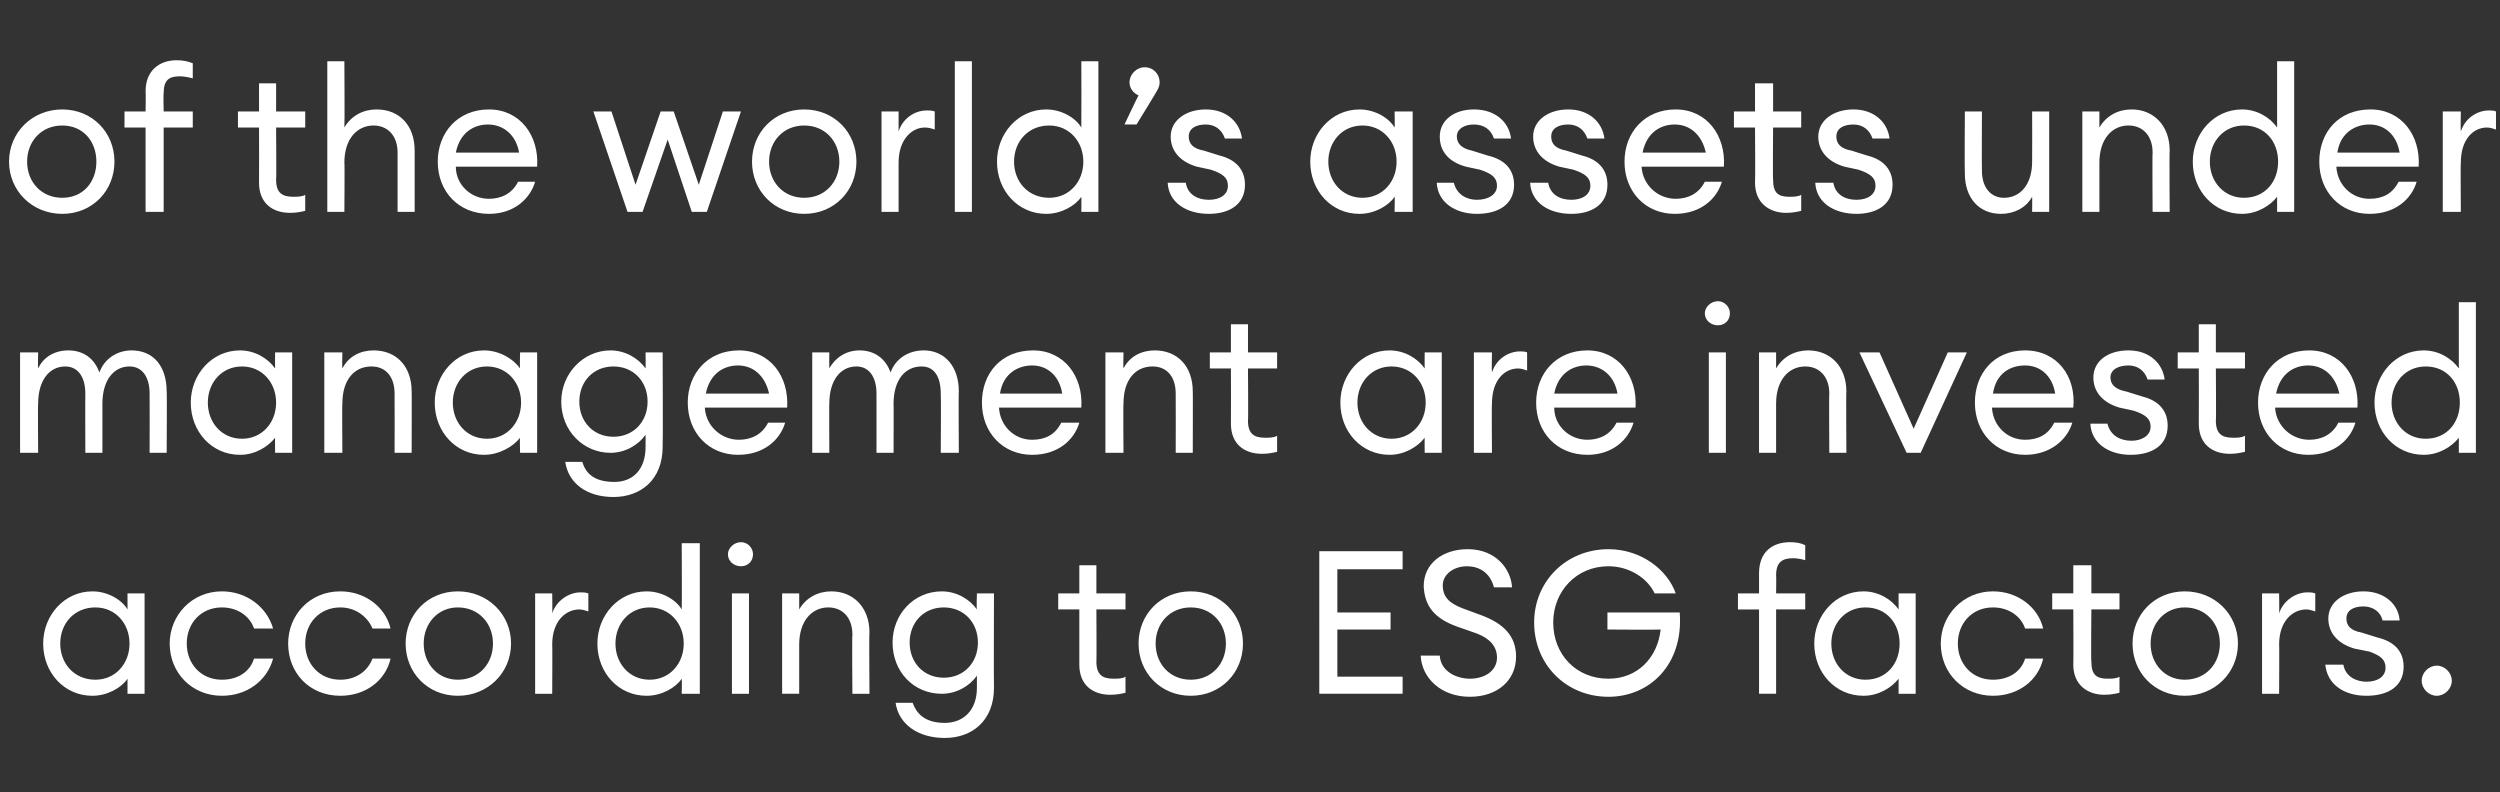 <?xml version="1.0" standalone="no"?><!DOCTYPE svg PUBLIC "-//W3C//DTD SVG 1.1//EN" "http://www.w3.org/Graphics/SVG/1.1/DTD/svg11.dtd"><svg xmlns="http://www.w3.org/2000/svg" version="1.1" width="249px" height="78.9px" viewBox="0 -5 249 78.9" style="top:-5px"><rect x="0" y="-5" width="249" height="78.9" fill="#333333" stroke="none"/><desc>of the world s assets under management are invested according to ESG factors</desc><defs/><g id="Polygon131702"><path d="m9.2 53.9c1.5 0 2.9.8 3.5 1.8v-1.6h1.7v10h-1.7v-1.5c-.6.9-2 1.7-3.5 1.7c-2.8 0-4.9-2.3-4.9-5.2c0-2.8 2.1-5.2 4.9-5.2zm.3 1.6c-2.1 0-3.5 1.6-3.5 3.6c0 2 1.4 3.6 3.5 3.6c2 0 3.4-1.6 3.4-3.6c0-2-1.4-3.6-3.4-3.6zm12.6 8.8c-3 0-5.2-2.3-5.2-5.2c0-2.8 2.2-5.2 5.2-5.2c2.5 0 4.5 1.6 5.1 3.7h-1.9c-.4-1.2-1.6-2.1-3.2-2.1c-2.1 0-3.5 1.6-3.5 3.6c0 2 1.4 3.6 3.5 3.6c1.6 0 2.8-.8 3.2-2.1h1.9c-.6 2.2-2.6 3.7-5.1 3.7zm11.8 0c-3.1 0-5.2-2.3-5.2-5.2c0-2.8 2.1-5.2 5.2-5.2c2.5 0 4.5 1.6 5 3.7h-1.8c-.5-1.2-1.7-2.1-3.2-2.1c-2.1 0-3.5 1.6-3.5 3.6c0 2 1.4 3.6 3.5 3.6c1.5 0 2.7-.8 3.2-2.1h1.8c-.5 2.2-2.5 3.7-5 3.7zm11.7 0c-3 0-5.2-2.3-5.2-5.2c0-2.9 2.2-5.2 5.2-5.2c3 0 5.3 2.3 5.3 5.2c0 2.9-2.3 5.2-5.3 5.2zm0-1.6c2.1 0 3.5-1.6 3.5-3.6c0-2-1.4-3.6-3.5-3.6c-2 0-3.4 1.6-3.4 3.6c0 2 1.4 3.6 3.4 3.6zm7.7-8.6h1.7s.03 1.96 0 2c.4-1.3 1.7-2.1 2.8-2.1c.3 0 .5 0 .8.1v1.8c-.3-.1-.6-.2-.9-.2c-1.3 0-2.7 1.1-2.7 3.5c.03-.04 0 4.9 0 4.9h-1.7v-10zm11.1-.2c1.5 0 2.9.8 3.5 1.8c.03-.04 0-6.6 0-6.6h1.8v15h-1.8s.03-1.52 0-1.5c-.6.9-2 1.7-3.5 1.7c-2.8 0-4.9-2.3-4.9-5.2c0-2.8 2.1-5.2 4.9-5.2zm.3 1.6c-2 0-3.4 1.6-3.4 3.6c0 2 1.4 3.6 3.4 3.6c2 0 3.4-1.6 3.4-3.6c0-2-1.4-3.6-3.4-3.6zm9.1-4.1c-.7 0-1.3-.5-1.3-1.2c0-.6.6-1.2 1.3-1.2c.7 0 1.2.6 1.2 1.2c0 .7-.5 1.2-1.2 1.2zm-.9 2.7h1.7v10h-1.7v-10zm5 0h1.7v1.6c.7-1.2 1.9-1.8 3.2-1.8c2.2 0 3.8 1.6 3.8 4.1c-.05-.04 0 6.1 0 6.1h-1.7s-.05-5.88 0-5.9c0-1.7-1-2.7-2.4-2.7c-1.6 0-2.9 1.3-2.9 3.7v4.9h-1.7v-10zm13 10.9c.5 1.4 1.6 2 3.2 2c1.8 0 3.2-1.2 3.2-3.5v-1.2c-.7 1-2 1.8-3.5 1.8c-2.8 0-4.9-2.2-4.9-5.1c0-2.8 2.1-5.1 4.9-5.1c1.5 0 2.8.8 3.5 1.8c-.05-.04 0-1.6 0-1.6h1.7s-.03 9.4 0 9.4c0 3.3-2.2 5-4.9 5c-2.7 0-4.6-1.4-4.9-3.5h1.7zm3.1-9.5c-2 0-3.4 1.5-3.4 3.5c0 2 1.4 3.5 3.4 3.5c2 0 3.4-1.5 3.4-3.5c0-2-1.4-3.5-3.4-3.5zm16.6 8.7c-1.8 0-3.1-1-3.1-3v-5.5h-2.1v-1.6h2.1v-2.8h1.7v2.8h2.9v1.6h-2.9s.03 5.24 0 5.2c0 1.3.6 1.7 1.7 1.7c.4 0 .9 0 1.2-.2v1.6c-.4.1-.9.2-1.5.2zm8 .1c-3 0-5.2-2.3-5.2-5.2c0-2.9 2.2-5.2 5.2-5.2c3 0 5.2 2.3 5.2 5.2c0 2.9-2.2 5.2-5.2 5.2zm0-1.6c2.1 0 3.5-1.6 3.5-3.6c0-2-1.4-3.6-3.5-3.6c-2.1 0-3.5 1.6-3.5 3.6c0 2 1.4 3.6 3.5 3.6zm12.8-12.8h8.3v1.8h-6.5v4.3h5.3v1.7h-5.3v4.7h6.5v1.7h-8.3V49.9zm12 10.4c.1 1.6 1.7 2.3 3 2.3c1.5 0 2.7-.8 2.7-2.1c0-1.1-.7-1.9-2-2.4l-2-.7c-2.2-.8-3.2-2-3.3-4c0-2.3 1.9-3.7 4.4-3.7c2.8 0 4.3 2 4.4 3.8h-1.8c-.4-1.5-1.5-2.1-2.7-2.1c-1.3 0-2.4.8-2.4 1.9c0 1.2.7 1.8 2 2.3l1.9.7c2.1.8 3.4 2 3.4 4.1c0 2.4-1.9 4-4.6 4c-2.9 0-4.8-1.9-4.9-4.1h1.9zm16.8-10.6c3.3 0 5.9 2.1 6.7 4.4h-2.1c-.7-1.5-2.5-2.7-4.6-2.7c-3.2 0-5.5 2.5-5.5 5.6c0 3.2 2.3 5.6 5.5 5.6c2.9 0 4.9-2.1 5.2-4.9c-.03.04-5.3 0-5.3 0V56h7.2c.4 5.2-3 8.4-7.1 8.4c-4.2 0-7.4-3.2-7.4-7.4c0-4.1 3.2-7.3 7.4-7.3zm15 6h-2.1v-1.6h2.1v-2c0-2.1 1.3-3.1 3.1-3.1c.6 0 1.1.1 1.5.3v1.5c-.3-.1-.8-.2-1.2-.2c-1.1 0-1.7.4-1.7 1.7c.03-.02 0 1.8 0 1.8h2.9v1.6h-2.9v8.4h-1.7v-8.4zm10.4-1.8c1.5 0 2.8.8 3.5 1.8v-1.6h1.7v10h-1.7v-1.5c-.7.9-2 1.7-3.5 1.7c-2.8 0-4.9-2.3-4.9-5.2c0-2.8 2.1-5.2 4.9-5.2zm.2 1.6c-2 0-3.4 1.6-3.4 3.6c0 2 1.4 3.6 3.4 3.6c2.1 0 3.4-1.6 3.4-3.6c0-2-1.3-3.6-3.4-3.6zm12.7 8.8c-3 0-5.2-2.3-5.2-5.2c0-2.8 2.2-5.2 5.2-5.2c2.5 0 4.5 1.6 5 3.7h-1.8c-.4-1.2-1.6-2.1-3.2-2.1c-2.1 0-3.5 1.6-3.5 3.6c0 2 1.4 3.6 3.5 3.6c1.6 0 2.8-.8 3.2-2.1h1.8c-.5 2.2-2.5 3.7-5 3.7zm11.1-.1c-1.7 0-3.1-1-3.1-3c.03-.04 0-5.5 0-5.5h-2.1v-1.6h2.1v-2.8h1.8v2.8h2.8v1.6h-2.8s-.05 5.24 0 5.2c0 1.3.5 1.7 1.6 1.7c.4 0 .9 0 1.2-.2v1.6c-.4.1-.9.2-1.5.2zm8 .1c-3 0-5.2-2.3-5.2-5.2c0-2.9 2.2-5.2 5.2-5.2c3 0 5.3 2.3 5.3 5.2c0 2.9-2.3 5.2-5.3 5.2zm0-1.6c2.1 0 3.5-1.6 3.5-3.6c0-2-1.4-3.6-3.5-3.6c-2 0-3.4 1.6-3.4 3.6c0 2 1.4 3.6 3.4 3.6zm7.7-8.6h1.7s.03 1.96 0 2c.4-1.3 1.7-2.1 2.8-2.1c.3 0 .5 0 .8.1v1.8c-.3-.1-.6-.2-.9-.2c-1.3 0-2.7 1.1-2.7 3.5c.03-.04 0 4.9 0 4.9h-1.7v-10zm10.4 10.2c-2.2 0-3.9-1.1-4.1-3.1h1.8c.2 1.2 1.3 1.7 2.3 1.7c1.1 0 1.9-.5 1.9-1.4c0-.8-.5-1.2-1.6-1.6l-1.5-.3c-1.7-.5-2.6-1.6-2.6-3c0-1.6 1.5-2.7 3.5-2.7c2.1 0 3.5 1.3 3.6 2.9h-1.7c-.2-.9-1-1.4-1.9-1.4c-1 0-1.7.4-1.7 1.2c0 .7.4 1.2 1.5 1.4l1.6.5c1.7.4 2.6 1.4 2.6 2.9c0 2-1.6 2.9-3.7 2.9zm7 0c-.8 0-1.5-.7-1.5-1.5c0-.8.7-1.5 1.5-1.5c.8 0 1.5.7 1.5 1.5c0 .8-.7 1.5-1.5 1.5z" stroke="none" fill="#fff"/></g><g id="Polygon131701"><path d="m2 30.1h1.8s-.04 1.56 0 1.6c.5-1.1 1.6-1.8 3-1.8c1.5 0 2.6.8 3.1 2.2c.5-1.4 1.8-2.2 3.2-2.2c2.2 0 3.5 1.6 3.5 4.1c.04-.02 0 6.1 0 6.1h-1.7s.02-5.86 0-5.9c0-1.6-.7-2.7-2-2.7c-1.6 0-2.7 1.4-2.7 3.7v4.9H8.5s-.02-5.86 0-5.9c0-1.6-.7-2.7-2-2.7c-1.6 0-2.7 1.4-2.7 3.7c-.04-.04 0 4.9 0 4.9H2v-10zm21.9-.2c1.5 0 2.8.8 3.5 1.8c-.02-.04 0-1.6 0-1.6h1.7v10h-1.7s-.02-1.52 0-1.5c-.7.9-2 1.7-3.5 1.7c-2.8 0-4.9-2.3-4.9-5.2c0-2.8 2.1-5.2 4.9-5.2zm.2 1.6c-2 0-3.4 1.6-3.4 3.6c0 2 1.4 3.6 3.4 3.6c2 0 3.4-1.6 3.4-3.6c0-2-1.4-3.6-3.4-3.6zm8.2-1.4h1.8s-.04 1.56 0 1.6c.6-1.2 1.8-1.8 3.1-1.8c2.3 0 3.8 1.6 3.8 4.1c.02-.04 0 6.1 0 6.1h-1.7s.02-5.88 0-5.9c0-1.7-.9-2.7-2.3-2.7c-1.7 0-2.9 1.3-2.9 3.7c-.04-.04 0 4.9 0 4.9h-1.8v-10zm15.9-.2c1.5 0 2.9.8 3.6 1.8c-.04-.04 0-1.6 0-1.6h1.7v10h-1.7s-.04-1.52 0-1.5c-.7.9-2.1 1.7-3.6 1.7c-2.8 0-4.9-2.3-4.9-5.2c0-2.8 2.1-5.2 4.9-5.2zm.3 1.6c-2 0-3.4 1.6-3.4 3.6c0 2 1.4 3.6 3.4 3.6c2 0 3.4-1.6 3.4-3.6c0-2-1.4-3.6-3.4-3.6zM58 41c.4 1.4 1.5 2 3.2 2c1.8 0 3.1-1.2 3.1-3.5v-1.2c-.7 1-2 1.8-3.5 1.8c-2.7 0-4.9-2.2-4.9-5.1c0-2.8 2.2-5.1 4.9-5.1c1.5 0 2.8.8 3.5 1.8c.02-.04 0-1.6 0-1.6h1.7s.04 9.4 0 9.4c0 3.3-2.2 5-4.9 5c-2.7 0-4.5-1.4-4.8-3.5h1.7zm3.1-9.5c-2 0-3.4 1.5-3.4 3.5c0 2 1.4 3.5 3.4 3.5c2 0 3.4-1.5 3.4-3.5c0-2-1.4-3.5-3.4-3.5zm12.4 8.8c-2.9 0-5-2.2-5-5.2c0-2.9 2-5.2 5.1-5.2c3.1 0 5 2.6 4.8 5.7h-8.2c.1 1.8 1.6 3.2 3.4 3.2c1.2 0 2.3-.5 2.9-1.7h1.7c-.5 1.7-2.1 3.2-4.7 3.2zm-3.2-6.1h6.3c-.4-1.8-1.6-2.8-3.1-2.8c-1.4 0-2.8.8-3.2 2.8zm10.6-4.1h1.7s-.02 1.56 0 1.6c.6-1.1 1.7-1.8 3-1.8c1.5 0 2.6.8 3.1 2.2c.5-1.4 1.8-2.2 3.3-2.2c2.1 0 3.5 1.6 3.5 4.1c-.04-.02 0 6.1 0 6.1h-1.8s.04-5.86 0-5.9c0-1.6-.6-2.7-1.9-2.7c-1.7 0-2.8 1.4-2.8 3.7c.02-.04 0 4.9 0 4.9h-1.7v-5.9c0-1.6-.7-2.7-2-2.7c-1.6 0-2.7 1.4-2.7 3.7c-.02-.04 0 4.9 0 4.9h-1.7v-10zm21.9 10.2c-2.9 0-5-2.2-5-5.2c0-2.9 1.9-5.2 5.1-5.2c3.1 0 5 2.6 4.8 5.7h-8.2c.1 1.8 1.5 3.2 3.3 3.2c1.3 0 2.3-.5 2.9-1.7h1.8c-.5 1.7-2.1 3.2-4.7 3.2zm-3.2-6.1h6.2c-.3-1.8-1.5-2.8-3-2.8c-1.4 0-2.9.8-3.2 2.8zm10.5-4.1h1.8s-.04 1.56 0 1.6c.6-1.2 1.8-1.8 3.1-1.8c2.3 0 3.8 1.6 3.8 4.1c.02-.04 0 6.1 0 6.1h-1.7s.02-5.88 0-5.9c0-1.7-.9-2.7-2.3-2.7c-1.7 0-2.9 1.3-2.9 3.7c-.04-.04 0 4.9 0 4.9h-1.8v-10zm15.6 10.1c-1.8 0-3.1-1-3.1-3c.02-.04 0-5.5 0-5.5h-2.1v-1.6h2.1v-2.8h1.7v2.8h2.9v1.6h-2.9s.04 5.24 0 5.2c0 1.3.6 1.7 1.7 1.7c.4 0 .9 0 1.2-.2v1.6c-.4.1-.9.2-1.5.2zm12.7-10.3c1.5 0 2.8.8 3.5 1.8c-.02-.04 0-1.6 0-1.6h1.7v10h-1.7s-.02-1.52 0-1.5c-.7.9-2 1.7-3.5 1.7c-2.8 0-4.9-2.3-4.9-5.2c0-2.8 2.1-5.2 4.9-5.2zm.2 1.6c-2 0-3.4 1.6-3.4 3.6c0 2 1.4 3.6 3.4 3.6c2 0 3.4-1.6 3.4-3.6c0-2-1.4-3.6-3.4-3.6zm8.2-1.4h1.8s-.04 1.96 0 2c.4-1.3 1.6-2.1 2.8-2.1c.2 0 .5 0 .7.1v1.8c-.3-.1-.6-.2-.9-.2c-1.3 0-2.6 1.1-2.6 3.5c-.04-.04 0 4.9 0 4.9h-1.8v-10zm11.3 10.2c-3 0-5.1-2.2-5.1-5.2c0-2.9 2-5.2 5.1-5.2c3.1 0 5 2.6 4.8 5.7h-8.1c0 1.8 1.5 3.2 3.3 3.2c1.2 0 2.3-.5 2.9-1.7h1.7c-.5 1.7-2.1 3.2-4.6 3.2zm-3.3-6.1h6.3c-.3-1.8-1.6-2.8-3.1-2.8c-1.4 0-2.8.8-3.2 2.8zm16.3-6.8c-.7 0-1.3-.5-1.3-1.2c0-.6.6-1.2 1.3-1.2c.7 0 1.2.6 1.2 1.2c0 .7-.5 1.2-1.2 1.2zm-.9 2.7h1.7v10h-1.7v-10zm5 0h1.7v1.6c.7-1.2 1.9-1.8 3.2-1.8c2.2 0 3.8 1.6 3.8 4.1c-.04-.04 0 6.1 0 6.1h-1.7s-.04-5.88 0-5.9c0-1.7-1-2.7-2.4-2.7c-1.6 0-2.9 1.3-2.9 3.7v4.9h-1.7v-10zm10 0h2l3.4 7.6l3.4-7.6h1.9l-4.6 10h-1.4l-4.7-10zm16.5 10.2c-2.9 0-5-2.2-5-5.2c0-2.9 1.9-5.2 5-5.2c3.2 0 5.1 2.6 4.8 5.7h-8.1c.1 1.8 1.5 3.2 3.3 3.2c1.3 0 2.3-.5 2.9-1.7h1.8c-.5 1.7-2.2 3.2-4.7 3.2zm-3.2-6.1h6.2c-.3-1.8-1.5-2.8-3-2.8c-1.5 0-2.9.8-3.2 2.8zm13.7 6.1c-2.1 0-3.9-1.1-4-3.1h1.7c.3 1.2 1.3 1.7 2.4 1.7c1 0 1.9-.5 1.9-1.4c0-.8-.5-1.2-1.7-1.6l-1.4-.3c-1.7-.5-2.6-1.6-2.6-3c0-1.6 1.4-2.7 3.5-2.7c2.1 0 3.4 1.3 3.6 2.9h-1.7c-.3-.9-1-1.4-1.9-1.4c-1 0-1.8.4-1.8 1.2c0 .7.5 1.2 1.6 1.4l1.6.5c1.6.4 2.5 1.4 2.5 2.9c0 2-1.6 2.9-3.7 2.9zm9.9-.1c-1.8 0-3.1-1-3.1-3c.02-.04 0-5.5 0-5.5h-2.1v-1.6h2.1v-2.8h1.7v2.8h2.9v1.6h-2.9s.04 5.24 0 5.2c0 1.3.6 1.7 1.7 1.7c.4 0 .9 0 1.2-.2v1.6c-.4.1-.9.2-1.5.2zm7.8.1c-2.9 0-5-2.2-5-5.2c0-2.9 2-5.2 5.1-5.2c3.1 0 5 2.6 4.8 5.7h-8.2c.1 1.8 1.6 3.2 3.4 3.2c1.2 0 2.3-.5 2.9-1.7h1.7c-.5 1.7-2.1 3.2-4.7 3.2zm-3.2-6.1h6.3c-.4-1.8-1.6-2.8-3.1-2.8c-1.4 0-2.8.8-3.2 2.8zm14.7-4.3c1.5 0 2.8.8 3.5 1.8v-6.6h1.7v15h-1.7v-1.5c-.7.9-2 1.7-3.5 1.7c-2.8 0-4.9-2.3-4.9-5.2c0-2.8 2.1-5.2 4.9-5.2zm.2 1.6c-2 0-3.4 1.6-3.4 3.6c0 2 1.4 3.6 3.4 3.6c2.1 0 3.4-1.6 3.4-3.6c0-2-1.3-3.6-3.4-3.6z" stroke="none" fill="#fff"/></g><g id="Polygon131700"><path d="m6.2 16.3c-3 0-5.3-2.3-5.3-5.2c0-2.9 2.3-5.2 5.3-5.2c3 0 5.2 2.3 5.2 5.2c0 2.9-2.2 5.2-5.2 5.2zm0-1.6c2.1 0 3.4-1.6 3.4-3.6c0-2-1.3-3.6-3.4-3.6c-2.1 0-3.5 1.6-3.5 3.6c0 2 1.4 3.6 3.5 3.6zm8.3-7h-2.1V6.1h2.1s.04-2 0-2C14.5 2 15.9 1 17.6 1c.6 0 1.1.1 1.6.3v1.5c-.4-.1-.9-.2-1.3-.2c-1.1 0-1.6.4-1.6 1.7c-.04-.02 0 1.8 0 1.8h2.9v1.6h-2.9v8.4h-1.8V7.7zm14.4 8.5c-1.8 0-3.1-1-3.1-3c.02-.04 0-5.5 0-5.5h-2.1V6.1h2.1V3.3h1.7v2.8h2.9v1.6h-2.9s.04 5.24 0 5.2c0 1.3.6 1.7 1.7 1.7c.4 0 .9 0 1.2-.2v1.6c-.4.1-.9.2-1.5.2zm3.7-15.1h1.7s.04 6.56 0 6.6c.7-1.2 1.9-1.8 3.2-1.8c2.3 0 3.8 1.6 3.8 4.1v6.1h-1.7v-5.9c0-1.7-1-2.7-2.4-2.7c-1.6 0-2.9 1.3-2.9 3.7c.04-.04 0 4.9 0 4.9h-1.7v-15zm16.1 15.2c-3 0-5.1-2.2-5.1-5.2c0-2.9 2-5.2 5.1-5.2c3.1 0 5 2.6 4.8 5.7h-8.1c0 1.8 1.5 3.2 3.3 3.2c1.2 0 2.3-.5 2.9-1.7h1.7c-.5 1.7-2.1 3.2-4.6 3.2zm-3.3-6.1h6.3c-.3-1.8-1.6-2.8-3.1-2.8c-1.4 0-2.8.8-3.2 2.8zm21.1-1.3L64 16.1h-1.5l-3.4-10h1.8l2.4 7.3l2.5-7.3h1.3l2.5 7.3L72 6.1h1.8l-3.4 10h-1.5l-2.4-7.2zm13.6 7.4c-3 0-5.2-2.3-5.2-5.2c0-2.9 2.2-5.2 5.2-5.2c3 0 5.2 2.3 5.2 5.2c0 2.9-2.2 5.2-5.2 5.2zm0-1.6c2.1 0 3.5-1.6 3.5-3.6c0-2-1.4-3.6-3.5-3.6c-2.1 0-3.5 1.6-3.5 3.6c0 2 1.4 3.6 3.5 3.6zm7.7-8.6h1.7v2c.4-1.3 1.6-2.1 2.8-2.1c.3 0 .5 0 .8.1v1.8c-.3-.1-.6-.2-1-.2c-1.2 0-2.6 1.1-2.6 3.5v4.9h-1.7v-10zm7.3-5h1.7v15h-1.7v-15zm9.1 4.8c1.5 0 2.9.8 3.5 1.8c.02-.04 0-6.6 0-6.6h1.7v15h-1.7s.02-1.52 0-1.5c-.6.9-2 1.7-3.5 1.7c-2.8 0-4.9-2.3-4.9-5.2c0-2.8 2.1-5.2 4.9-5.2zm.3 1.6c-2.1 0-3.5 1.6-3.5 3.6c0 2 1.4 3.6 3.5 3.6c2 0 3.4-1.6 3.4-3.6c0-2-1.4-3.6-3.4-3.6zm8.7-.1H112s1.36-2.88 1.4-2.9c-.5-.2-.9-.7-.9-1.3c0-.8.7-1.5 1.5-1.5c.9 0 1.5.7 1.5 1.5c0 .3-.1.6-.3.9c.04-.02-2 3.3-2 3.3zm7.2 8.9c-2.2 0-4-1.1-4.1-3.1h1.8c.2 1.2 1.2 1.7 2.3 1.7c1.1 0 1.9-.5 1.9-1.4c0-.8-.5-1.2-1.7-1.6l-1.4-.3c-1.7-.5-2.6-1.6-2.6-3c0-1.6 1.5-2.7 3.5-2.7c2.1 0 3.4 1.3 3.6 2.9H122c-.3-.9-1-1.4-1.9-1.4c-1 0-1.7.4-1.7 1.2c0 .7.4 1.2 1.5 1.4l1.6.5c1.6.4 2.5 1.4 2.5 2.9c0 2-1.6 2.9-3.6 2.9zm15-10.4c1.5 0 2.9.8 3.5 1.8c.04-.04 0-1.6 0-1.6h1.8v10h-1.8s.04-1.52 0-1.5c-.6.9-2 1.7-3.5 1.7c-2.8 0-4.9-2.3-4.9-5.2c0-2.8 2.1-5.2 4.9-5.2zm.3 1.6c-2 0-3.4 1.6-3.4 3.6c0 2 1.4 3.6 3.4 3.6c2 0 3.4-1.6 3.4-3.6c0-2-1.4-3.6-3.4-3.6zm11.4 8.8c-2.1 0-3.9-1.1-4-3.1h1.7c.3 1.2 1.3 1.7 2.3 1.7c1.1 0 2-.5 2-1.4c0-.8-.5-1.2-1.7-1.6l-1.4-.3c-1.8-.5-2.6-1.6-2.6-3c0-1.6 1.4-2.7 3.4-2.7c2.2 0 3.5 1.3 3.7 2.9h-1.7c-.3-.9-1-1.4-2-1.4c-.9 0-1.7.4-1.7 1.2c0 .7.5 1.2 1.5 1.4l1.6.5c1.7.4 2.6 1.4 2.6 2.9c0 2-1.6 2.9-3.7 2.9zm9.4 0c-2.2 0-4-1.1-4.1-3.1h1.8c.2 1.2 1.2 1.7 2.3 1.7c1.1 0 1.9-.5 1.9-1.4c0-.8-.5-1.2-1.7-1.6l-1.4-.3c-1.7-.5-2.6-1.6-2.6-3c0-1.6 1.5-2.7 3.5-2.7c2.1 0 3.4 1.3 3.6 2.9h-1.7c-.3-.9-1-1.4-1.9-1.4c-1 0-1.7.4-1.7 1.2c0 .7.4 1.2 1.5 1.4l1.6.5c1.6.4 2.5 1.4 2.5 2.9c0 2-1.6 2.9-3.6 2.9zm10.3 0c-2.9 0-5-2.2-5-5.2c0-2.9 2-5.2 5.1-5.2c3.1 0 5 2.6 4.8 5.7h-8.2c.1 1.8 1.6 3.2 3.4 3.2c1.2 0 2.3-.5 2.9-1.7h1.7c-.5 1.7-2.1 3.2-4.7 3.2zm-3.2-6.1h6.3c-.4-1.8-1.6-2.8-3.1-2.8c-1.4 0-2.8.8-3.2 2.8zm14.3 6c-1.7 0-3.1-1-3.1-3c.04-.04 0-5.5 0-5.5h-2.1V6.1h2.1V3.3h1.8v2.8h2.8v1.6h-2.8s-.04 5.24 0 5.2c0 1.3.5 1.7 1.6 1.7c.4 0 .9 0 1.2-.2v1.6c-.4.1-.9.2-1.5.2zm7 .1c-2.2 0-4-1.1-4.1-3.1h1.8c.2 1.2 1.2 1.7 2.3 1.7c1.1 0 1.9-.5 1.9-1.4c0-.8-.5-1.2-1.7-1.6l-1.4-.3c-1.7-.5-2.6-1.6-2.6-3c0-1.6 1.5-2.7 3.5-2.7c2.1 0 3.4 1.3 3.6 2.9h-1.7c-.3-.9-1-1.4-1.9-1.4c-1 0-1.7.4-1.7 1.2c0 .7.4 1.2 1.5 1.4l1.6.5c1.6.4 2.5 1.4 2.5 2.9c0 2-1.6 2.9-3.6 2.9zm10.8-10.2h1.7s-.02 5.9 0 5.9c0 1.7.9 2.7 2.2 2.7c1.6 0 2.8-1.3 2.8-3.6c.02-.02 0-5 0-5h1.7v10h-1.7s.02-1.52 0-1.5c-.6 1.1-1.8 1.7-3.1 1.7c-2.2 0-3.6-1.6-3.6-4c-.04-.04 0-6.2 0-6.2zm11.7 0h1.7v1.6c.7-1.2 1.9-1.8 3.2-1.8c2.2 0 3.8 1.6 3.8 4.1c-.04-.04 0 6.1 0 6.1h-1.7s-.04-5.88 0-5.9c0-1.7-1-2.7-2.4-2.7c-1.6 0-2.9 1.3-2.9 3.7v4.9h-1.7v-10zm15.9-.2c1.5 0 2.8.8 3.5 1.8V1.1h1.7v15h-1.7v-1.5c-.7.9-2 1.7-3.5 1.7c-2.8 0-4.9-2.3-4.9-5.2c0-2.8 2.1-5.2 4.9-5.2zm.2 1.6c-2 0-3.4 1.6-3.4 3.6c0 2 1.4 3.6 3.4 3.6c2.1 0 3.4-1.6 3.4-3.6c0-2-1.3-3.6-3.4-3.6zm12.5 8.8c-2.9 0-5-2.2-5-5.2c0-2.9 1.9-5.2 5.1-5.2c3.1 0 5 2.6 4.8 5.7h-8.2c.1 1.8 1.5 3.2 3.3 3.2c1.3 0 2.3-.5 2.9-1.7h1.8c-.5 1.7-2.1 3.2-4.7 3.2zm-3.2-6.1h6.2c-.3-1.8-1.5-2.8-3-2.8c-1.4 0-2.9.8-3.2 2.8zm10.5-4.1h1.8s-.04 1.96 0 2c.4-1.3 1.6-2.1 2.8-2.1c.2 0 .5 0 .7.1v1.8c-.3-.1-.6-.2-.9-.2c-1.3 0-2.6 1.1-2.6 3.5c-.04-.04 0 4.9 0 4.9h-1.8v-10z" stroke="none" fill="#fff"/></g></svg>